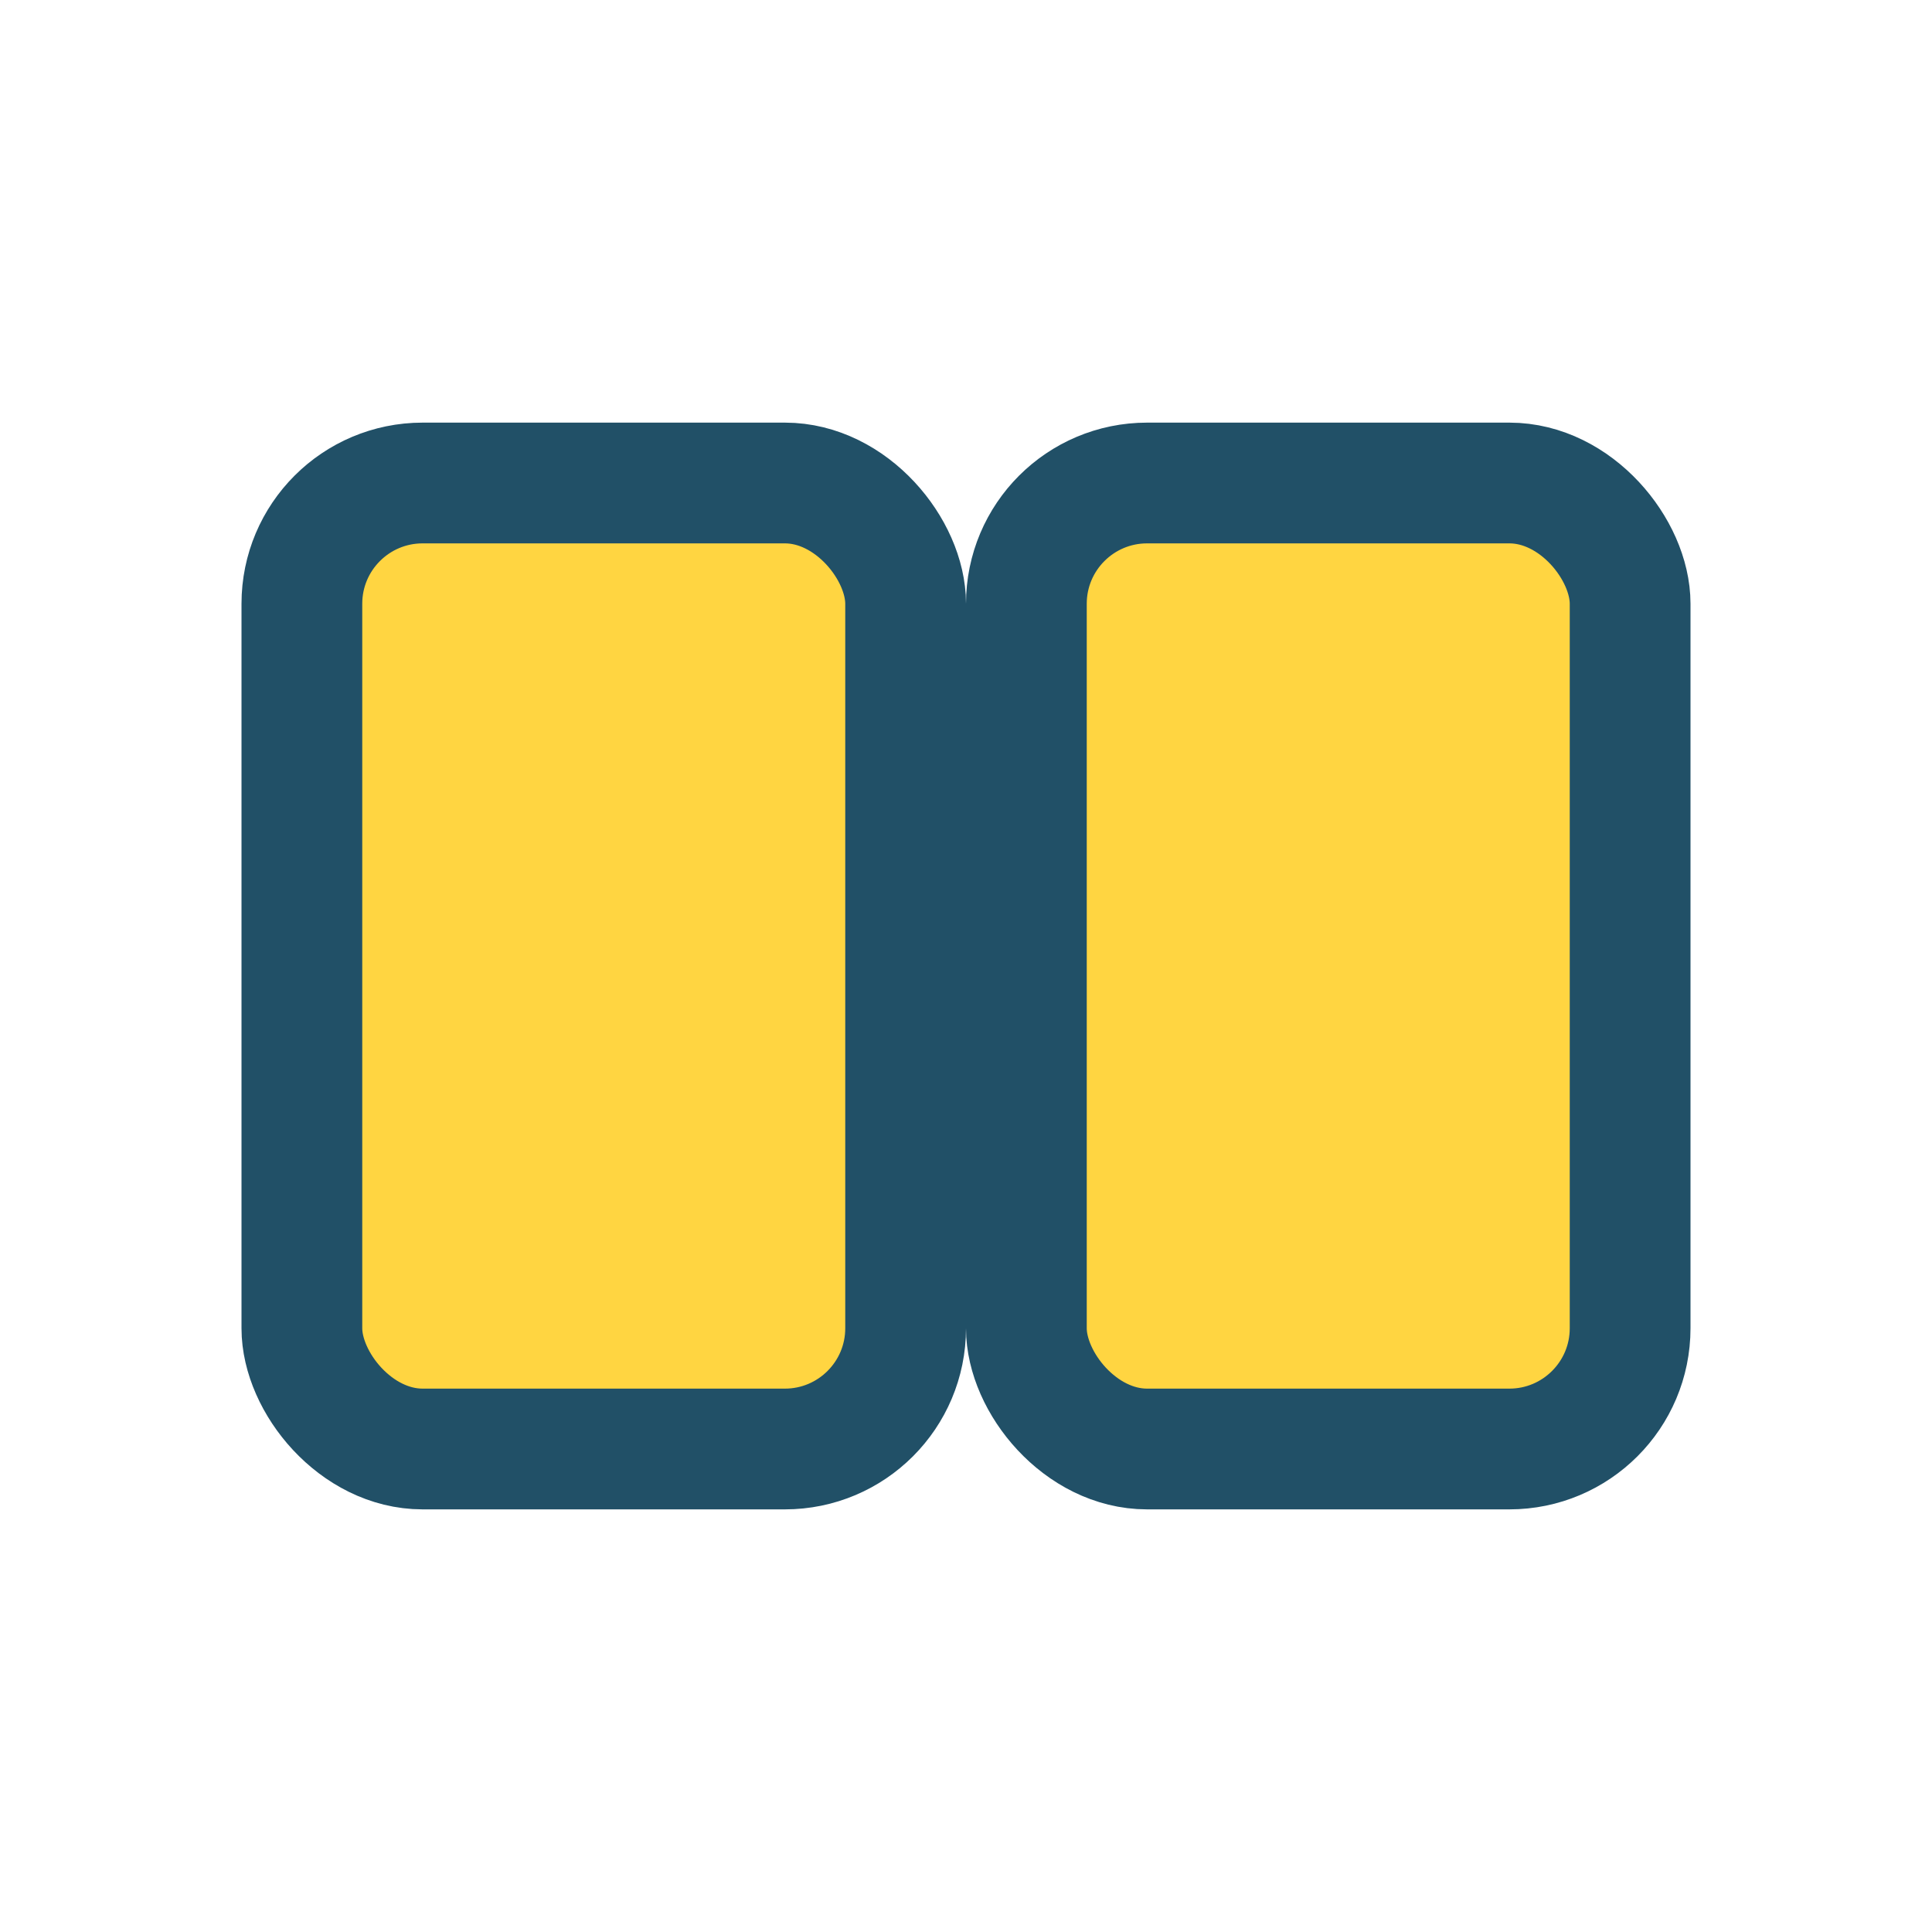 <?xml version="1.0" encoding="UTF-8"?>
<svg xmlns="http://www.w3.org/2000/svg" width="32" height="32" viewBox="0 0 32 32"><rect x="5" y="8" width="10" height="16" rx="2" fill="#FFD541" stroke="#215067" stroke-width="2"/><rect x="17" y="8" width="10" height="16" rx="2" fill="#FFD541" stroke="#215067" stroke-width="2"/></svg>